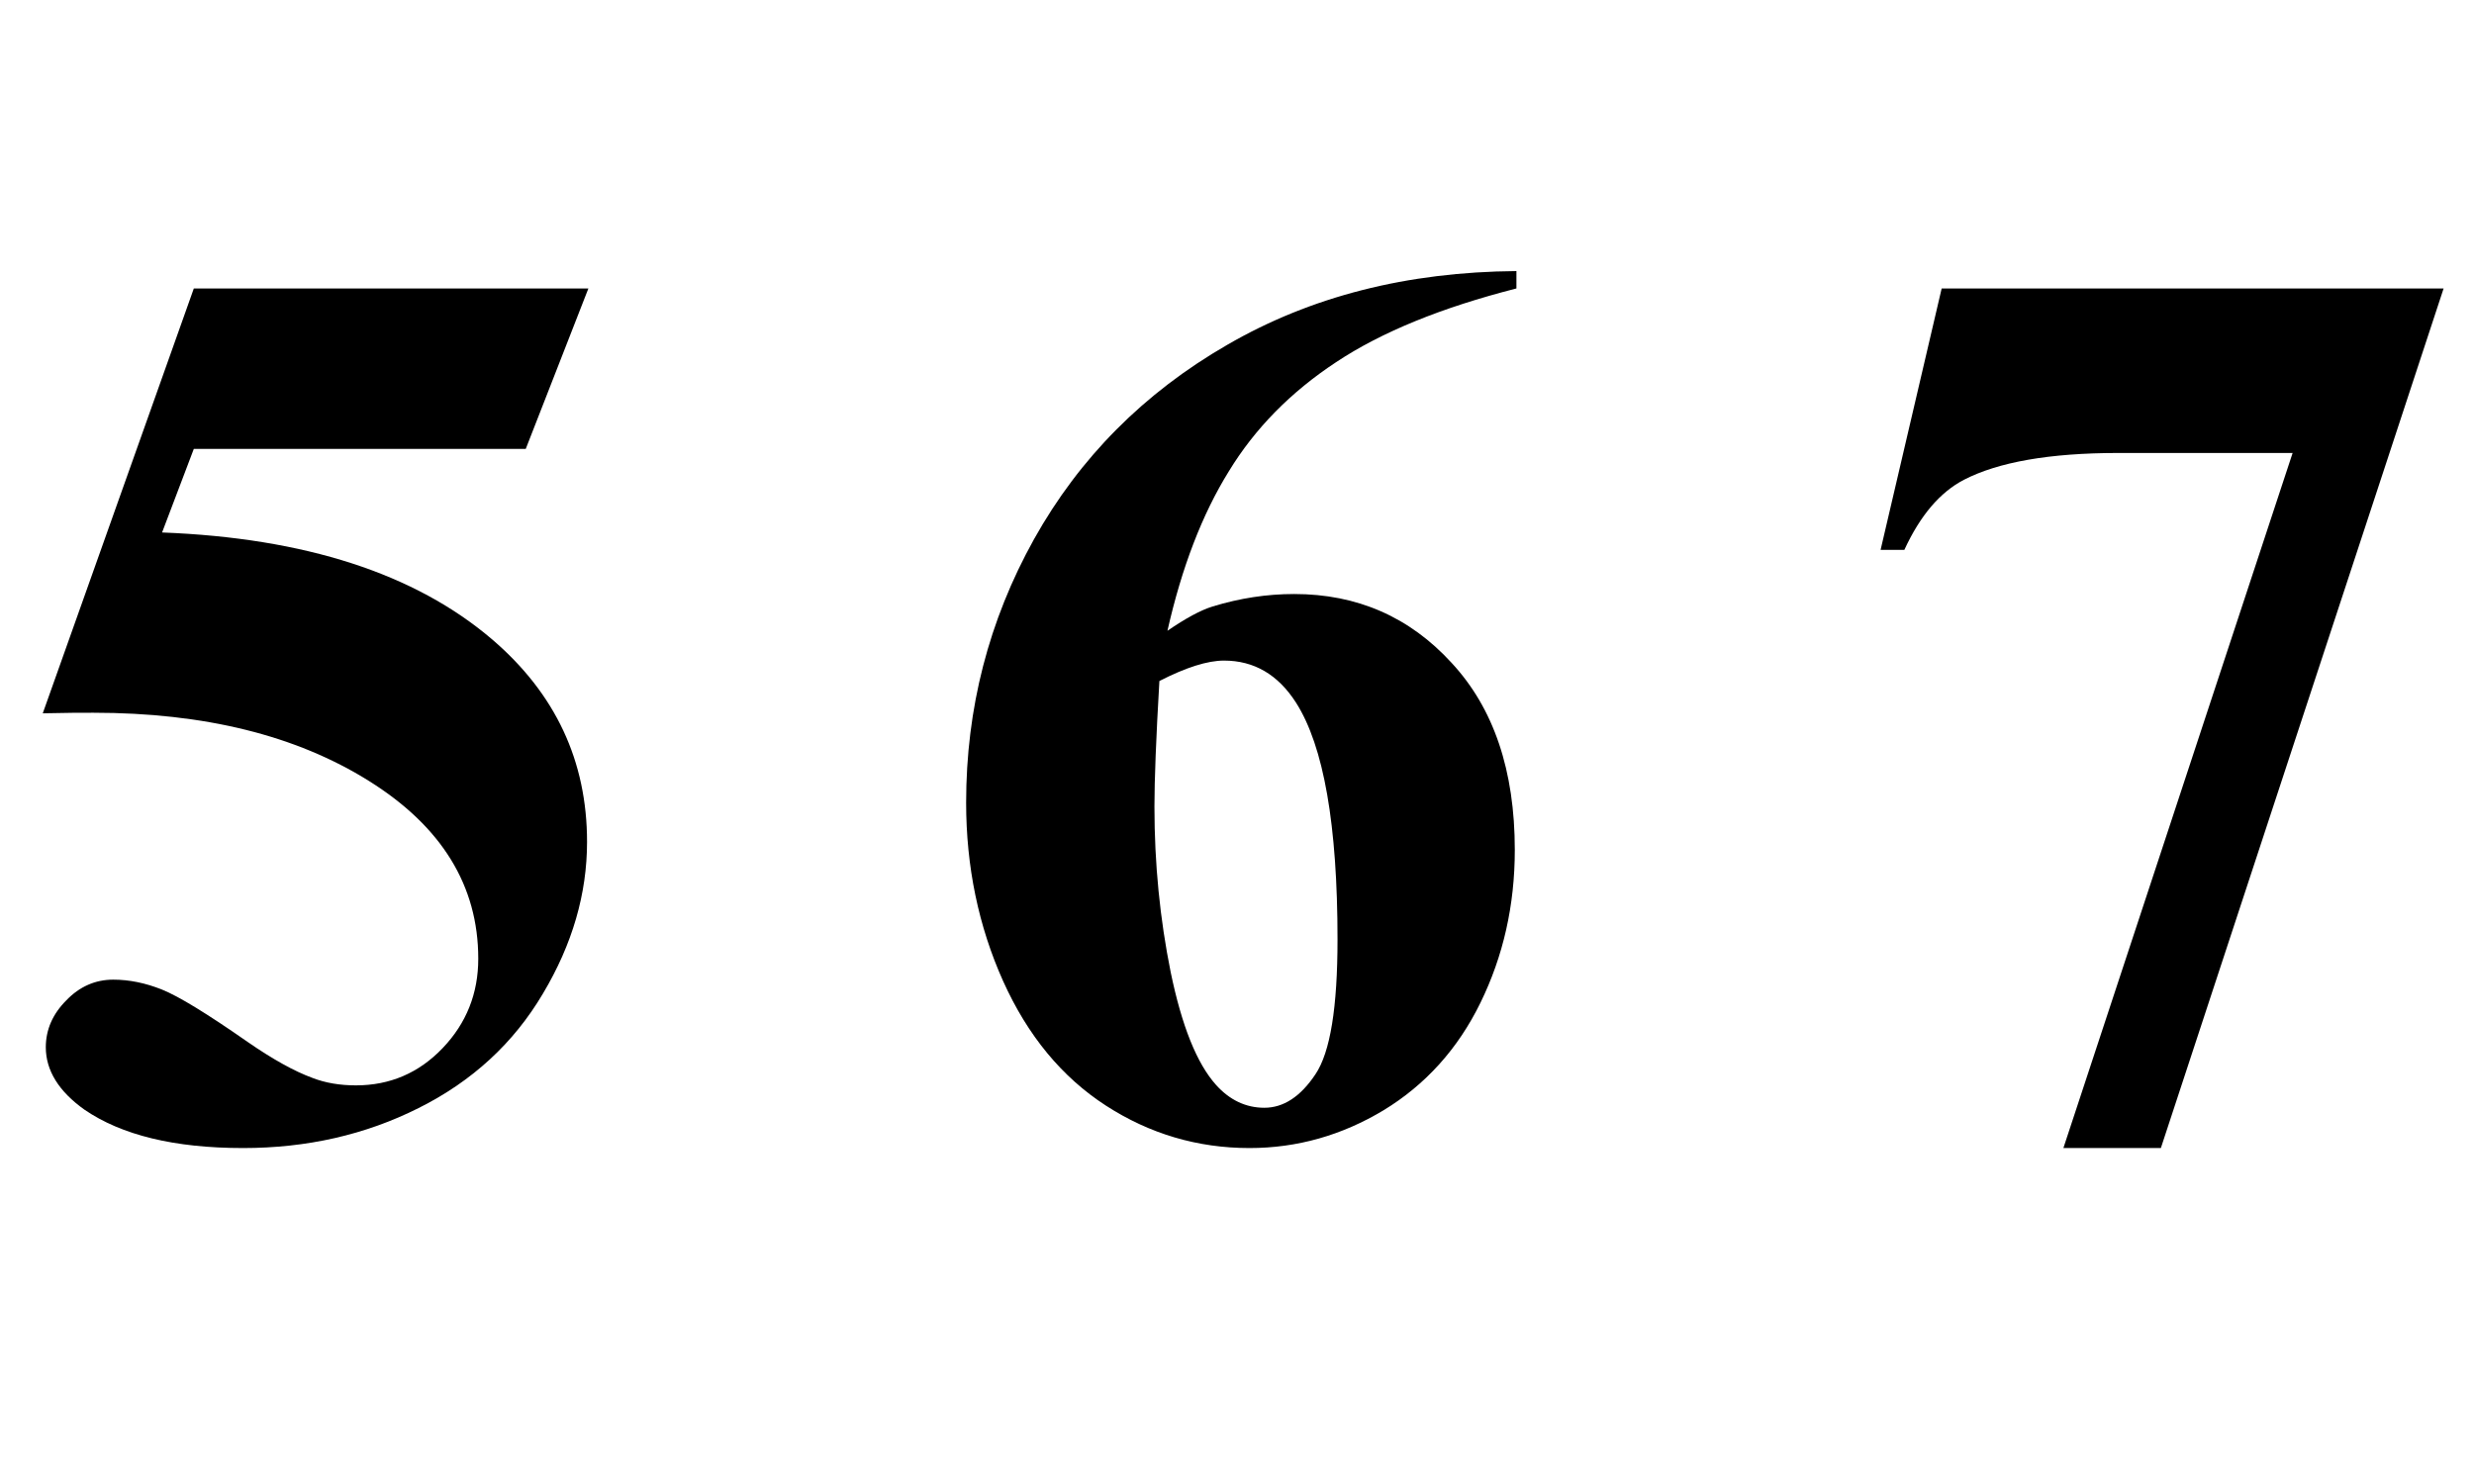 <?xml version="1.0" encoding="UTF-8"?>
<svg xmlns="http://www.w3.org/2000/svg" xmlns:xlink="http://www.w3.org/1999/xlink"  viewBox="0 0 35 21" version="1.1">
<defs>
<g>
<symbol overflow="visible" id="glyph0-0">
<path style="stroke:none;" d="M 2.496 0 L 2.496 -11.25 L 11.496 -11.25 L 11.496 0 Z M 2.777 -0.281 L 11.215 -0.281 L 11.215 -10.969 L 2.777 -10.969 Z M 2.777 -0.281 "/>
</symbol>
<symbol overflow="visible" id="glyph0-1">
<path style="stroke:none;" d="M 2.742 -11.918 L 8.324 -11.918 L 7.438 -9.648 L 2.742 -9.648 L 2.293 -8.465 C 4.316 -8.387 5.871 -7.883 6.961 -6.953 C 7.859 -6.184 8.305 -5.23 8.305 -4.086 C 8.305 -3.355 8.098 -2.637 7.68 -1.938 C 7.266 -1.238 6.68 -0.699 5.922 -0.32 C 5.168 0.059 4.34 0.246 3.438 0.246 C 2.465 0.246 1.719 0.062 1.195 -0.297 C 0.832 -0.555 0.648 -0.852 0.648 -1.18 C 0.648 -1.43 0.746 -1.652 0.938 -1.844 C 1.125 -2.039 1.348 -2.137 1.602 -2.137 C 1.828 -2.137 2.059 -2.09 2.293 -1.996 C 2.527 -1.902 2.93 -1.656 3.5 -1.258 C 3.855 -1.012 4.164 -0.84 4.422 -0.746 C 4.602 -0.676 4.809 -0.641 5.035 -0.641 C 5.516 -0.641 5.926 -0.816 6.262 -1.168 C 6.598 -1.52 6.766 -1.941 6.766 -2.434 C 6.766 -3.465 6.25 -4.305 5.219 -4.949 C 4.188 -5.594 2.891 -5.914 1.32 -5.914 C 1.16 -5.914 0.922 -5.914 0.605 -5.906 Z M 2.742 -11.918 "/>
</symbol>
<symbol overflow="visible" id="glyph0-2">
<path style="stroke:none;" d="M 8.453 -12.164 L 8.453 -11.918 C 7.395 -11.648 6.543 -11.301 5.902 -10.875 C 5.262 -10.453 4.754 -9.938 4.383 -9.328 C 4.008 -8.723 3.719 -7.973 3.516 -7.074 C 3.773 -7.25 3.988 -7.367 4.156 -7.418 C 4.539 -7.535 4.922 -7.594 5.309 -7.594 C 6.199 -7.594 6.941 -7.27 7.535 -6.621 C 8.133 -5.977 8.43 -5.094 8.43 -3.973 C 8.43 -3.188 8.266 -2.469 7.945 -1.812 C 7.625 -1.156 7.164 -0.648 6.574 -0.289 C 5.984 0.066 5.352 0.246 4.676 0.246 C 3.945 0.246 3.266 0.047 2.645 -0.355 C 2.023 -0.758 1.539 -1.344 1.191 -2.117 C 0.844 -2.891 0.668 -3.734 0.668 -4.641 C 0.668 -5.977 0.988 -7.219 1.629 -8.371 C 2.273 -9.523 3.184 -10.441 4.363 -11.121 C 5.543 -11.805 6.906 -12.152 8.453 -12.164 Z M 3.402 -6.363 C 3.355 -5.555 3.332 -4.961 3.332 -4.586 C 3.332 -3.777 3.41 -2.996 3.562 -2.242 C 3.719 -1.484 3.93 -0.953 4.203 -0.648 C 4.395 -0.434 4.625 -0.324 4.887 -0.324 C 5.156 -0.324 5.398 -0.48 5.609 -0.797 C 5.82 -1.109 5.922 -1.746 5.922 -2.707 C 5.922 -4.324 5.727 -5.441 5.336 -6.055 C 5.082 -6.453 4.742 -6.652 4.316 -6.652 C 4.082 -6.652 3.777 -6.555 3.402 -6.363 Z M 3.402 -6.363 "/>
</symbol>
<symbol overflow="visible" id="glyph0-3">
<path style="stroke:none;" d="M 3.191 0.246 L 6.434 -9.59 L 3.965 -9.59 C 2.996 -9.59 2.27 -9.461 1.785 -9.211 C 1.445 -9.035 1.164 -8.703 0.941 -8.219 L 0.605 -8.219 L 1.469 -11.918 L 8.57 -11.918 L 4.57 0.246 Z M 3.191 0.246 "/>
</symbol>
</g>
</defs>
<g id="surface101">
<g style="fill:rgb(0%,0%,0%);fill-opacity:1;">
  <use xlink:href="#glyph0-1" x="0" y="16"/>
</g>
<g style="fill:rgb(0%,0%,0%);fill-opacity:1;">
  <use xlink:href="#glyph0-2" x="13" y="16"/>
</g>
<g style="fill:rgb(0%,0%,0%);fill-opacity:1;">
  <use xlink:href="#glyph0-3" x="26" y="16"/>
</g>
</g>
</svg>
